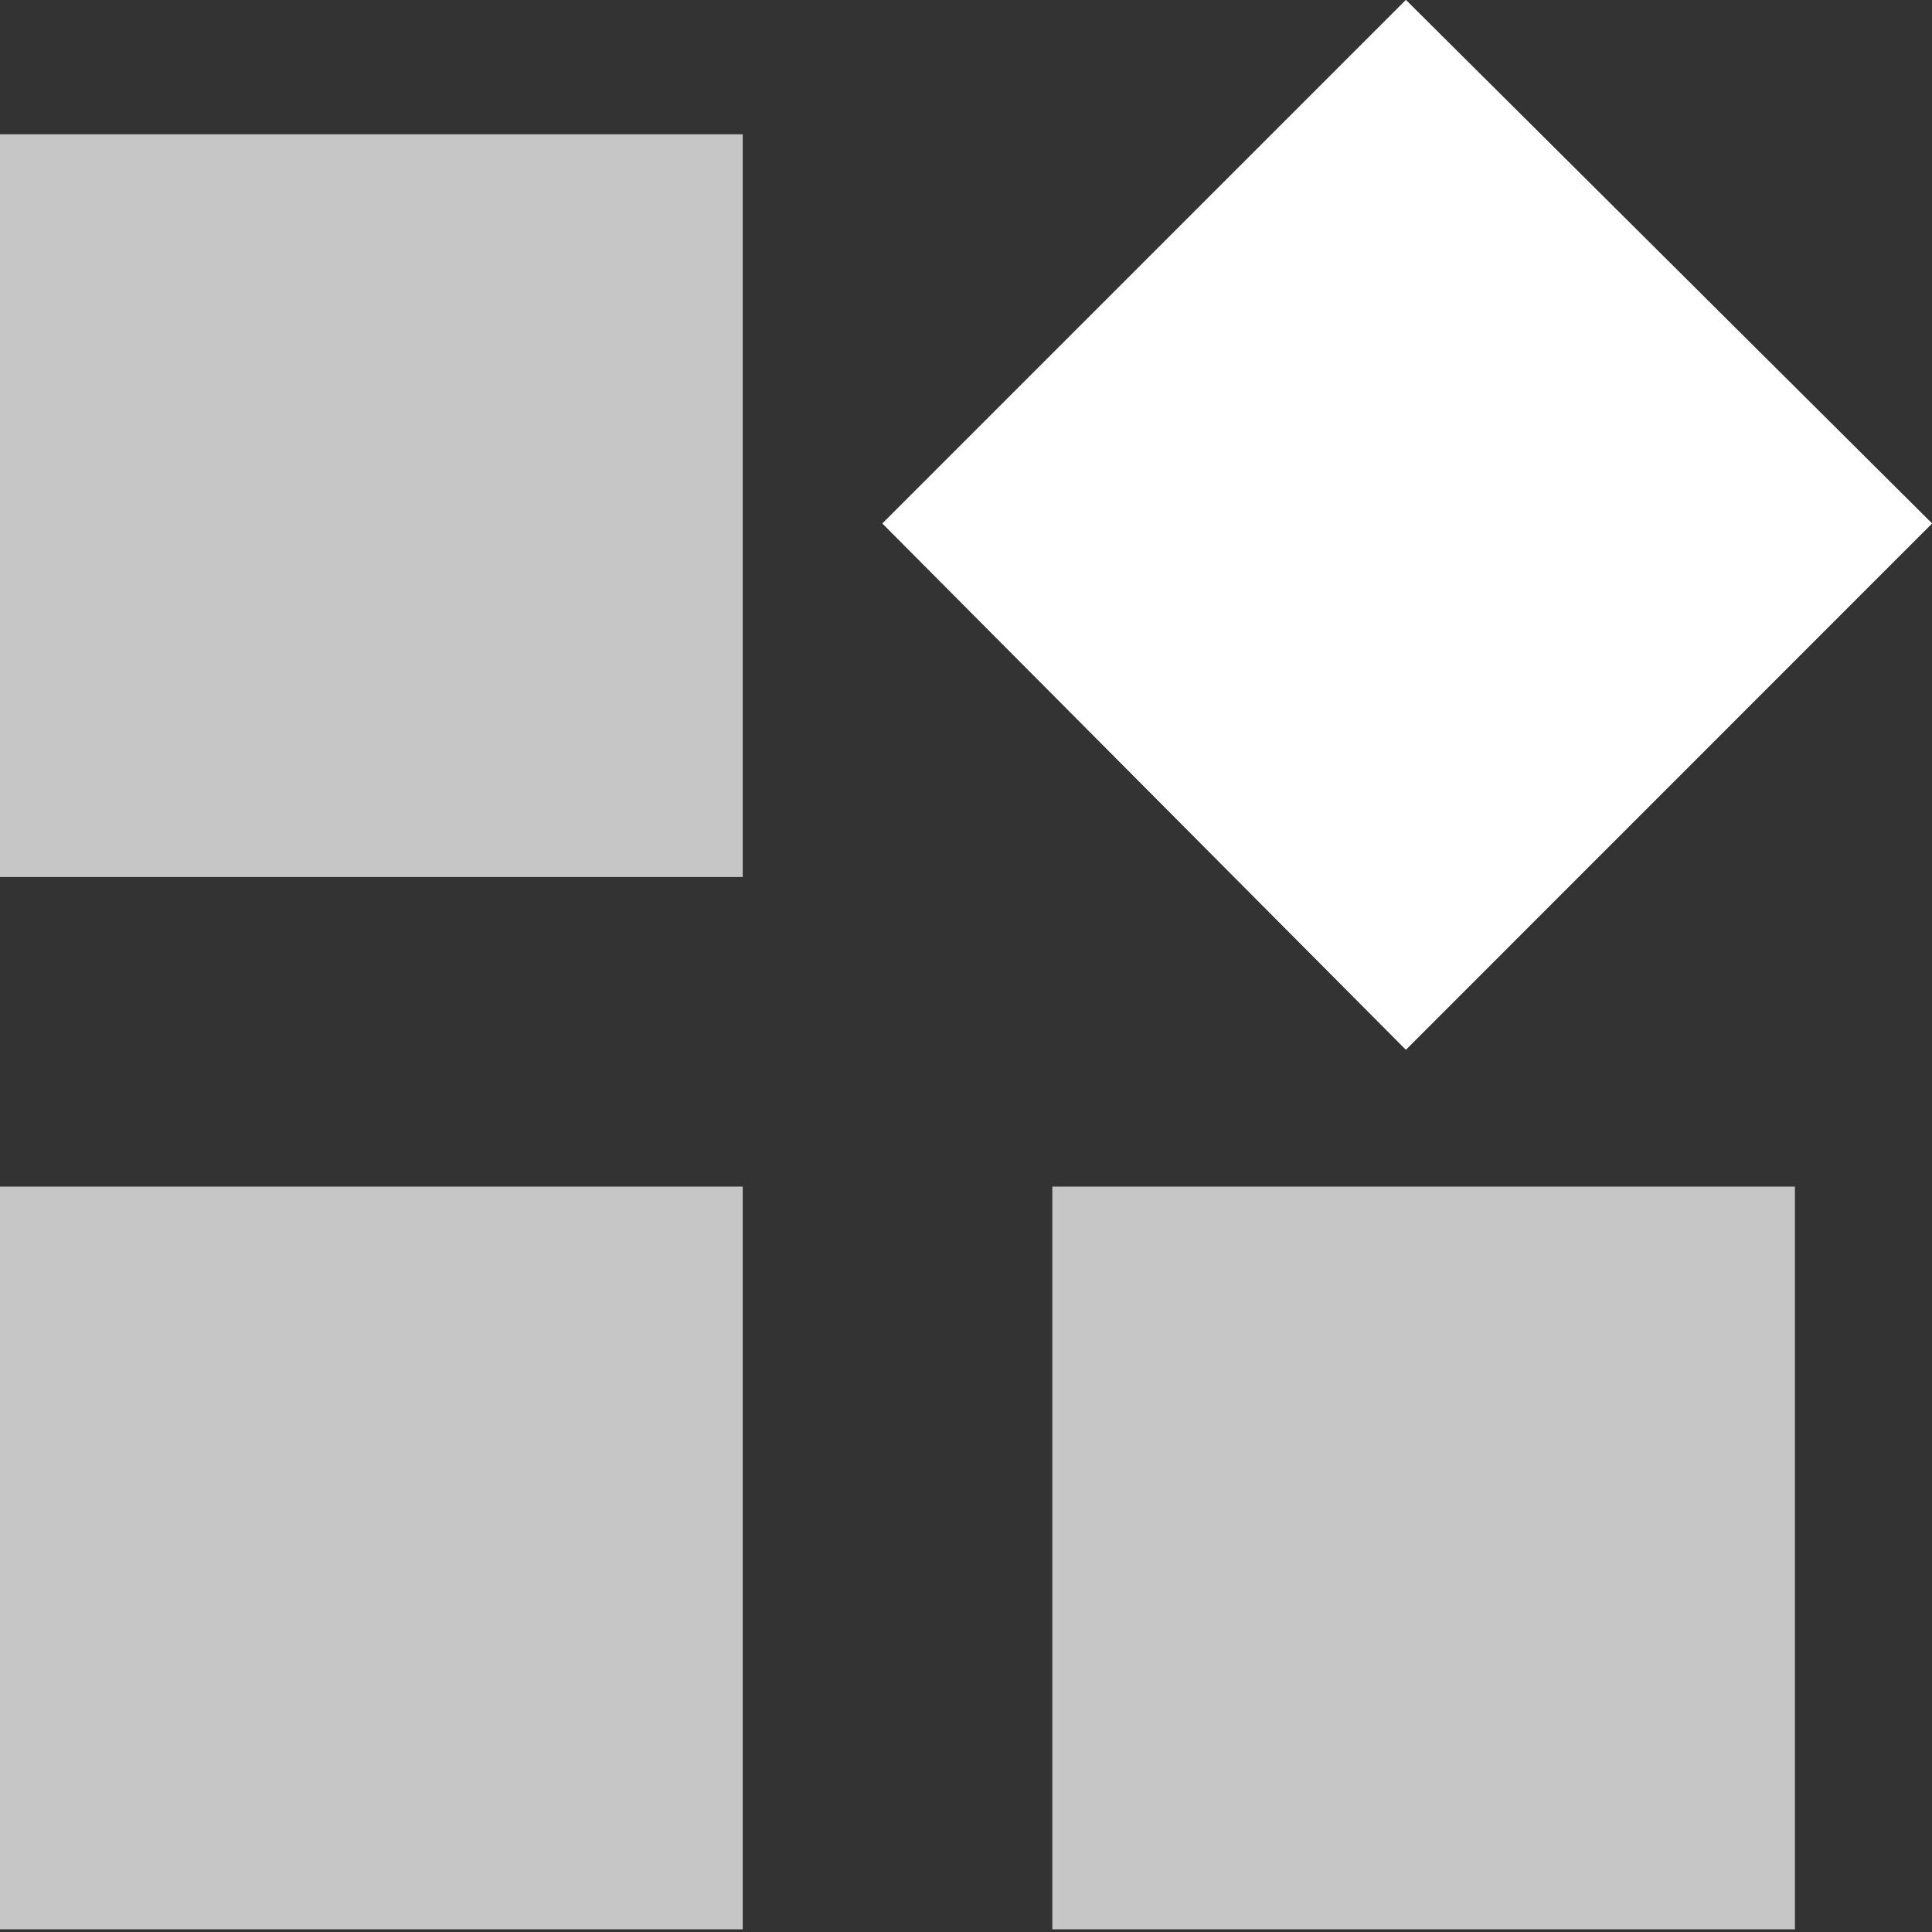 <svg width="16" height="16" viewBox="0 0 16 16" fill="none" xmlns="http://www.w3.org/2000/svg">
<rect x="0" y="0" width="16" height="16" fill="#333333" stroke="none"/>
<g clip-path="url(#clip0_145_1057)">
<path d="M11.643 8.693L7.308 4.335L11.643 0L16 4.335L11.643 8.693ZM0 7.263V1.112H6.151V7.263H0ZM8.715 15.978V9.827H14.865V15.978H8.715ZM0 15.978V9.827H6.151V15.978H0Z" fill="#C6C6C6"/>
<path d="M7.308 4.335L11.643 8.693L16 4.335L11.643 0L7.308 4.335Z" fill="white"/>
</g>
<defs>
<clipPath id="clip0_145_1057">
<rect width="16" height="16" fill="white"/>
</clipPath>
</defs>
</svg>
